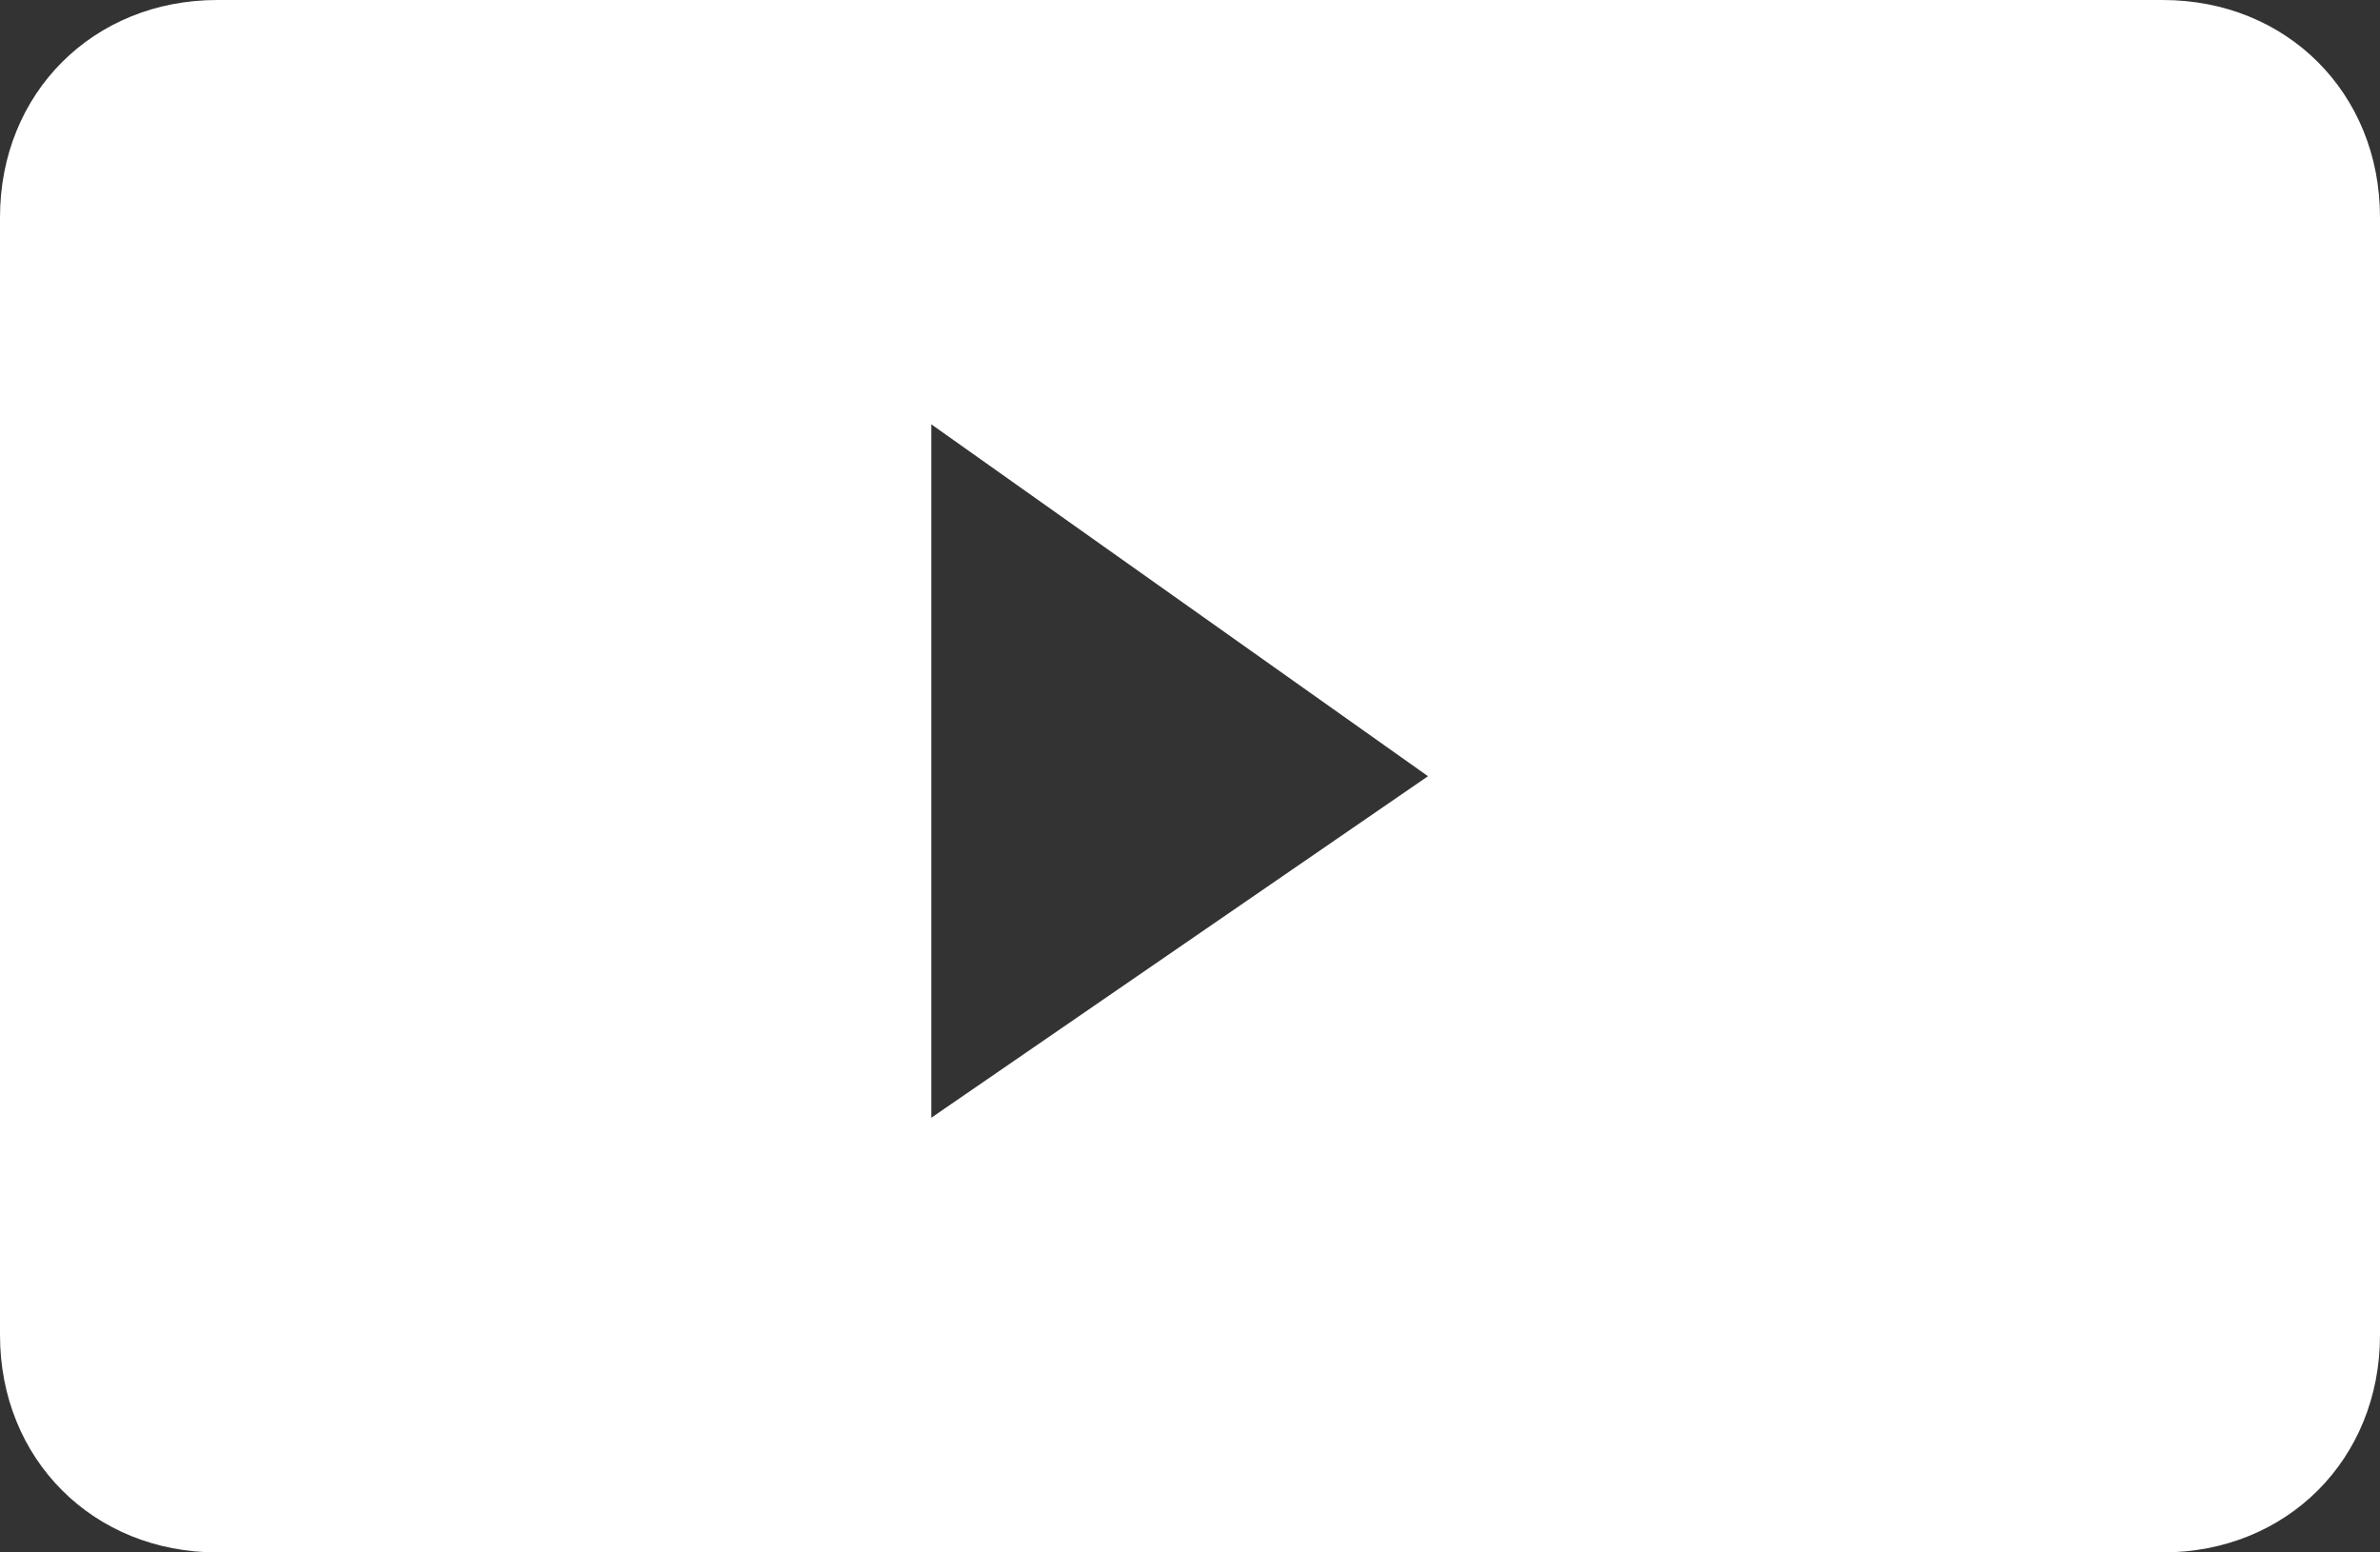 <?xml version="1.0" encoding="utf-8"?>
<!-- Generator: Adobe Illustrator 19.1.0, SVG Export Plug-In . SVG Version: 6.00 Build 0)  -->
<!DOCTYPE svg PUBLIC "-//W3C//DTD SVG 1.1//EN" "http://www.w3.org/Graphics/SVG/1.1/DTD/svg11.dtd">
<svg version="1.1" id="Layer_1" xmlns="http://www.w3.org/2000/svg" xmlns:xlink="http://www.w3.org/1999/xlink" x="0px" y="0px"
	 viewBox="-468 273 23 15" enable-background="new -468 273 23 15" xml:space="preserve">
<rect x="-468" y="273" width="23" height="15" fill="#333333" stroke="none"/>
<path fill="#FFFFFF" d="M-445,275.1c0-1.2-0.9-2.1-2.1-2.1h-18.8c-1.2,0-2.1,0.9-2.1,2.1v10.8c0,1.2,0.9,2.1,2.1,2.1h18.8
	c1.2,0,2.1-0.9,2.1-2.1V275.1z M-459,283.8v-6.7l4.8,3.4L-459,283.8z"/>
</svg>
